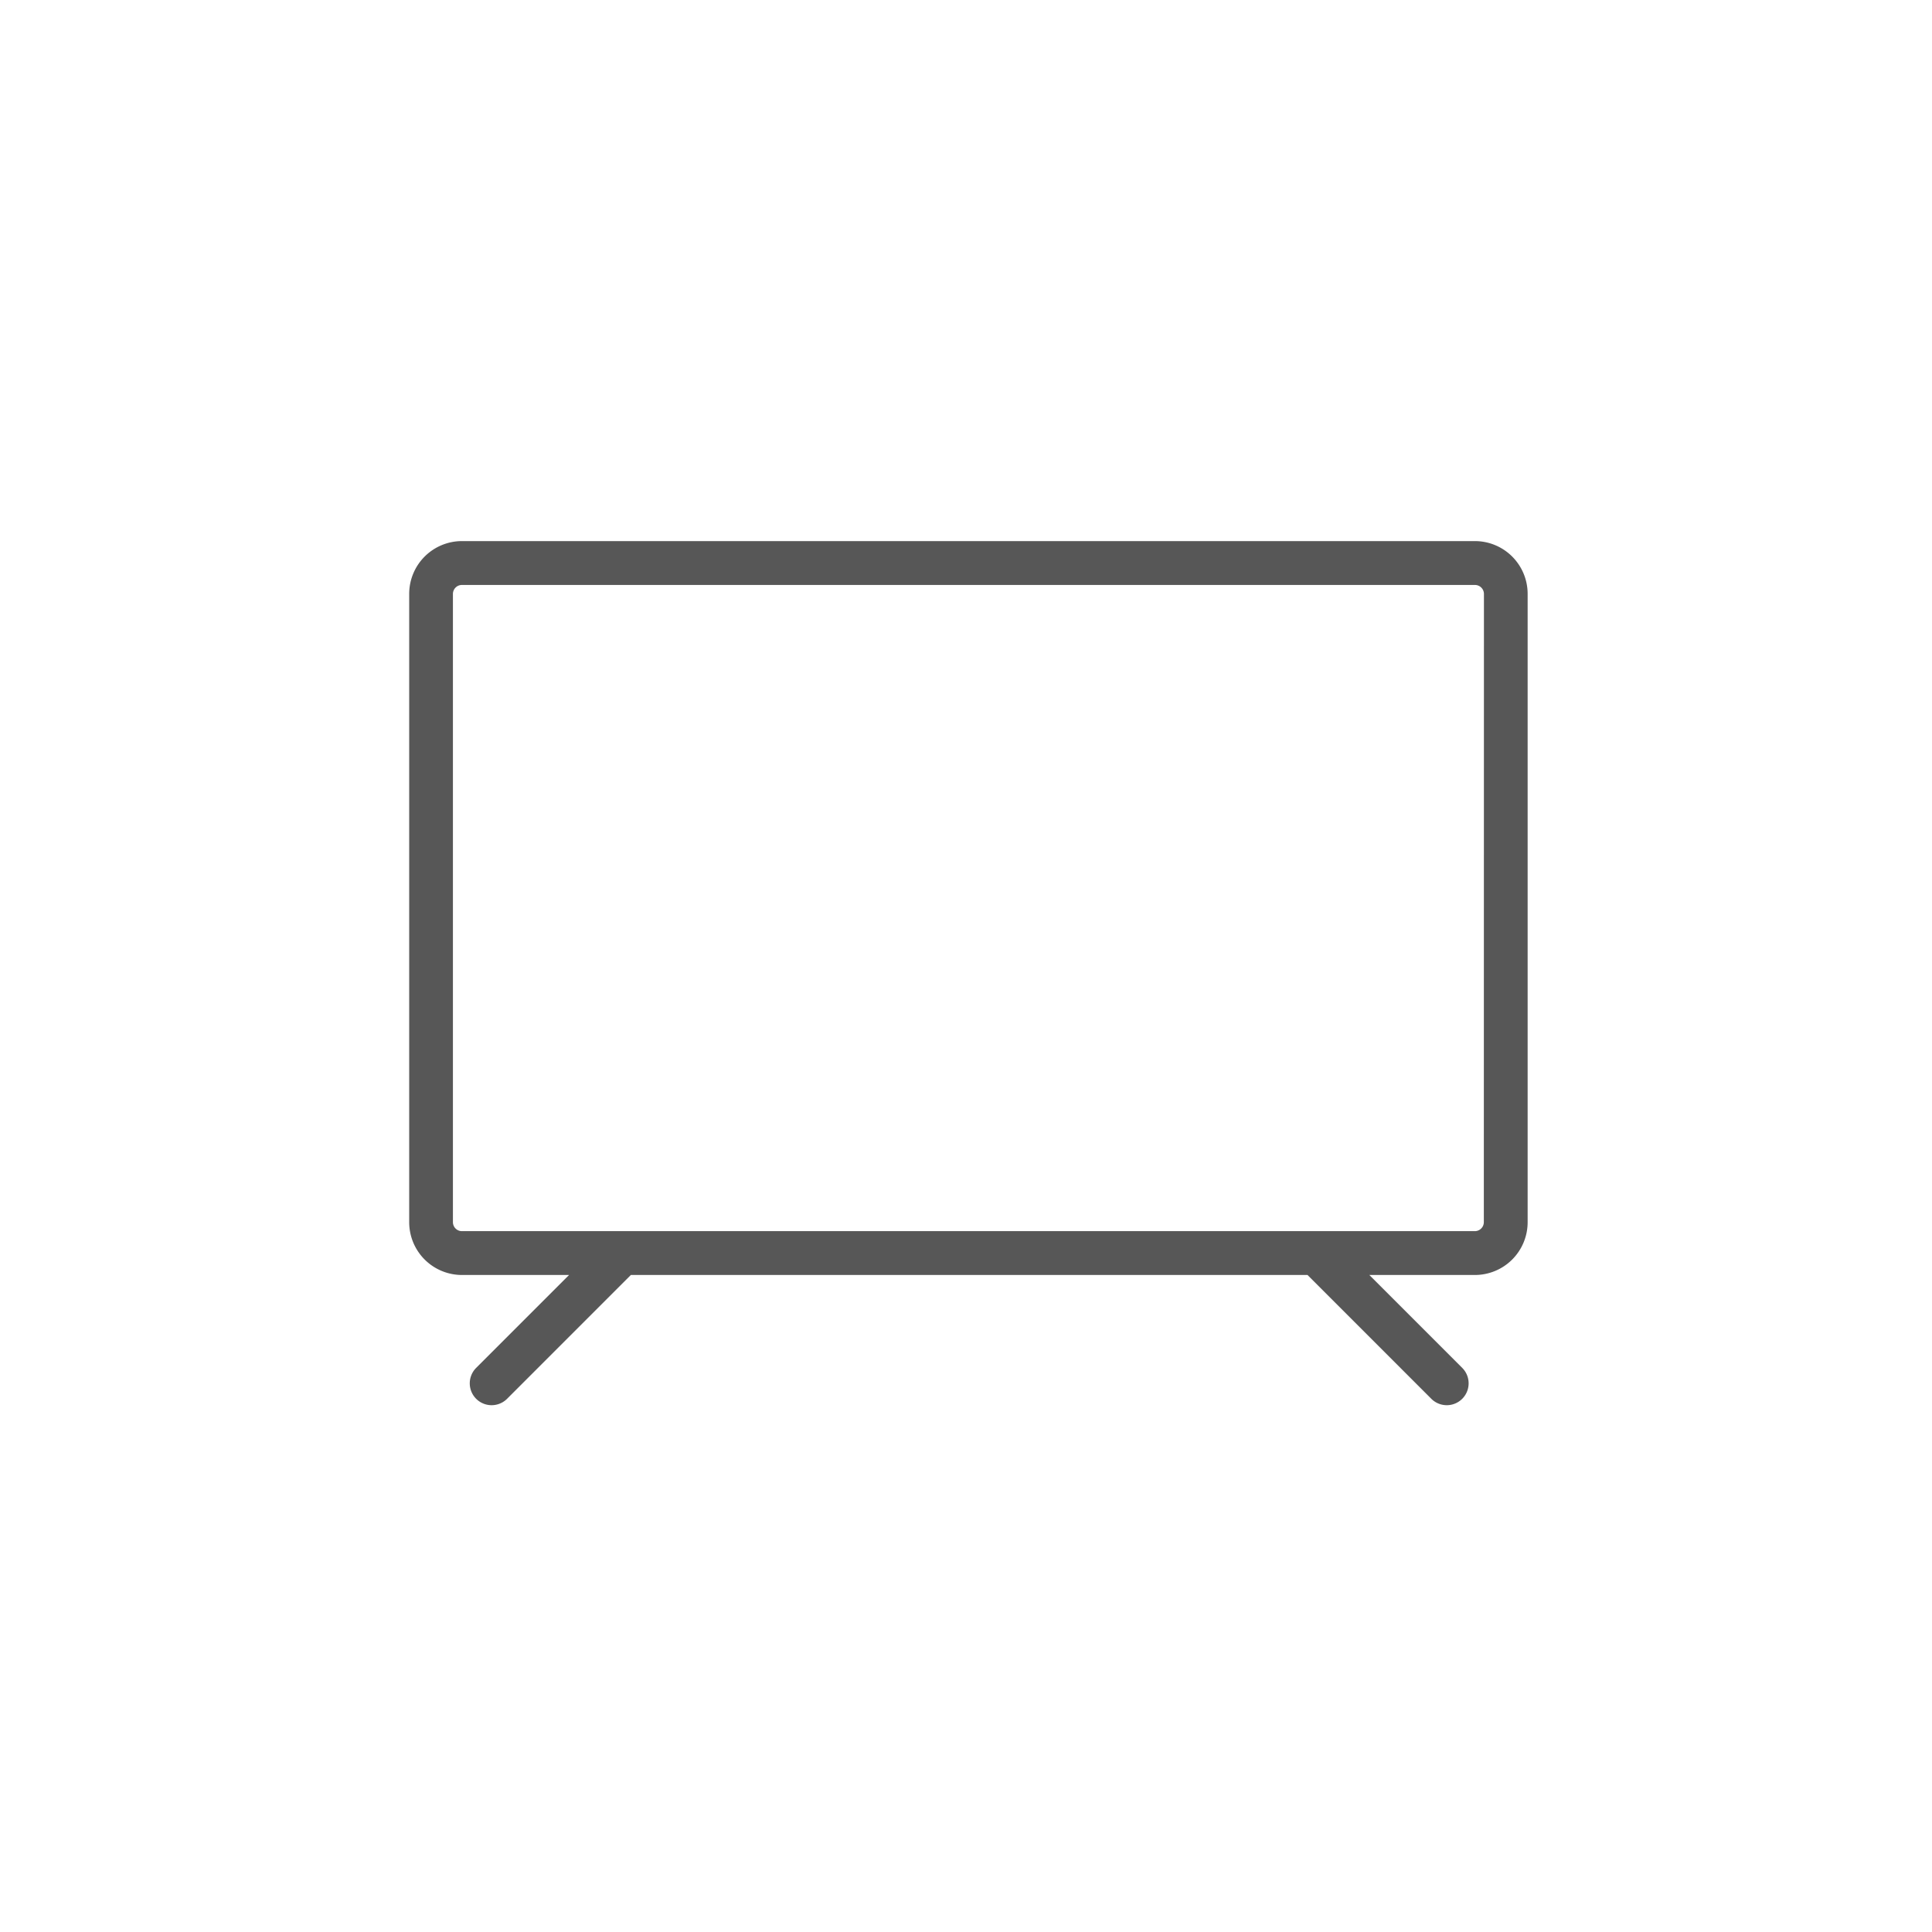 <svg height="71" viewBox="0 0 71 71" width="71" xmlns="http://www.w3.org/2000/svg"><path d="m134.824 8.1h-37.224a1.939 1.939 0 0 0 -1.937 1.937v23.097a1.939 1.939 0 0 0 1.937 1.936h3.938l-3.414 3.414a.8.8 0 1 0 1.136 1.136l4.549-4.55h24.866l4.55 4.55a.8.8 0 1 0 1.136-1.136l-3.414-3.414h3.881a1.939 1.939 0 0 0 1.937-1.937v-23.091a1.939 1.939 0 0 0 -1.941-1.942m.331 25.029a.331.331 0 0 1 -.331.33h-37.224a.33.33 0 0 1 -.33-.33v-23.087a.33.33 0 0 1 .33-.33h37.228a.331.331 0 0 1 .331.33z" fill="#575757" transform="translate(-80.625 11.785)"/></svg>
